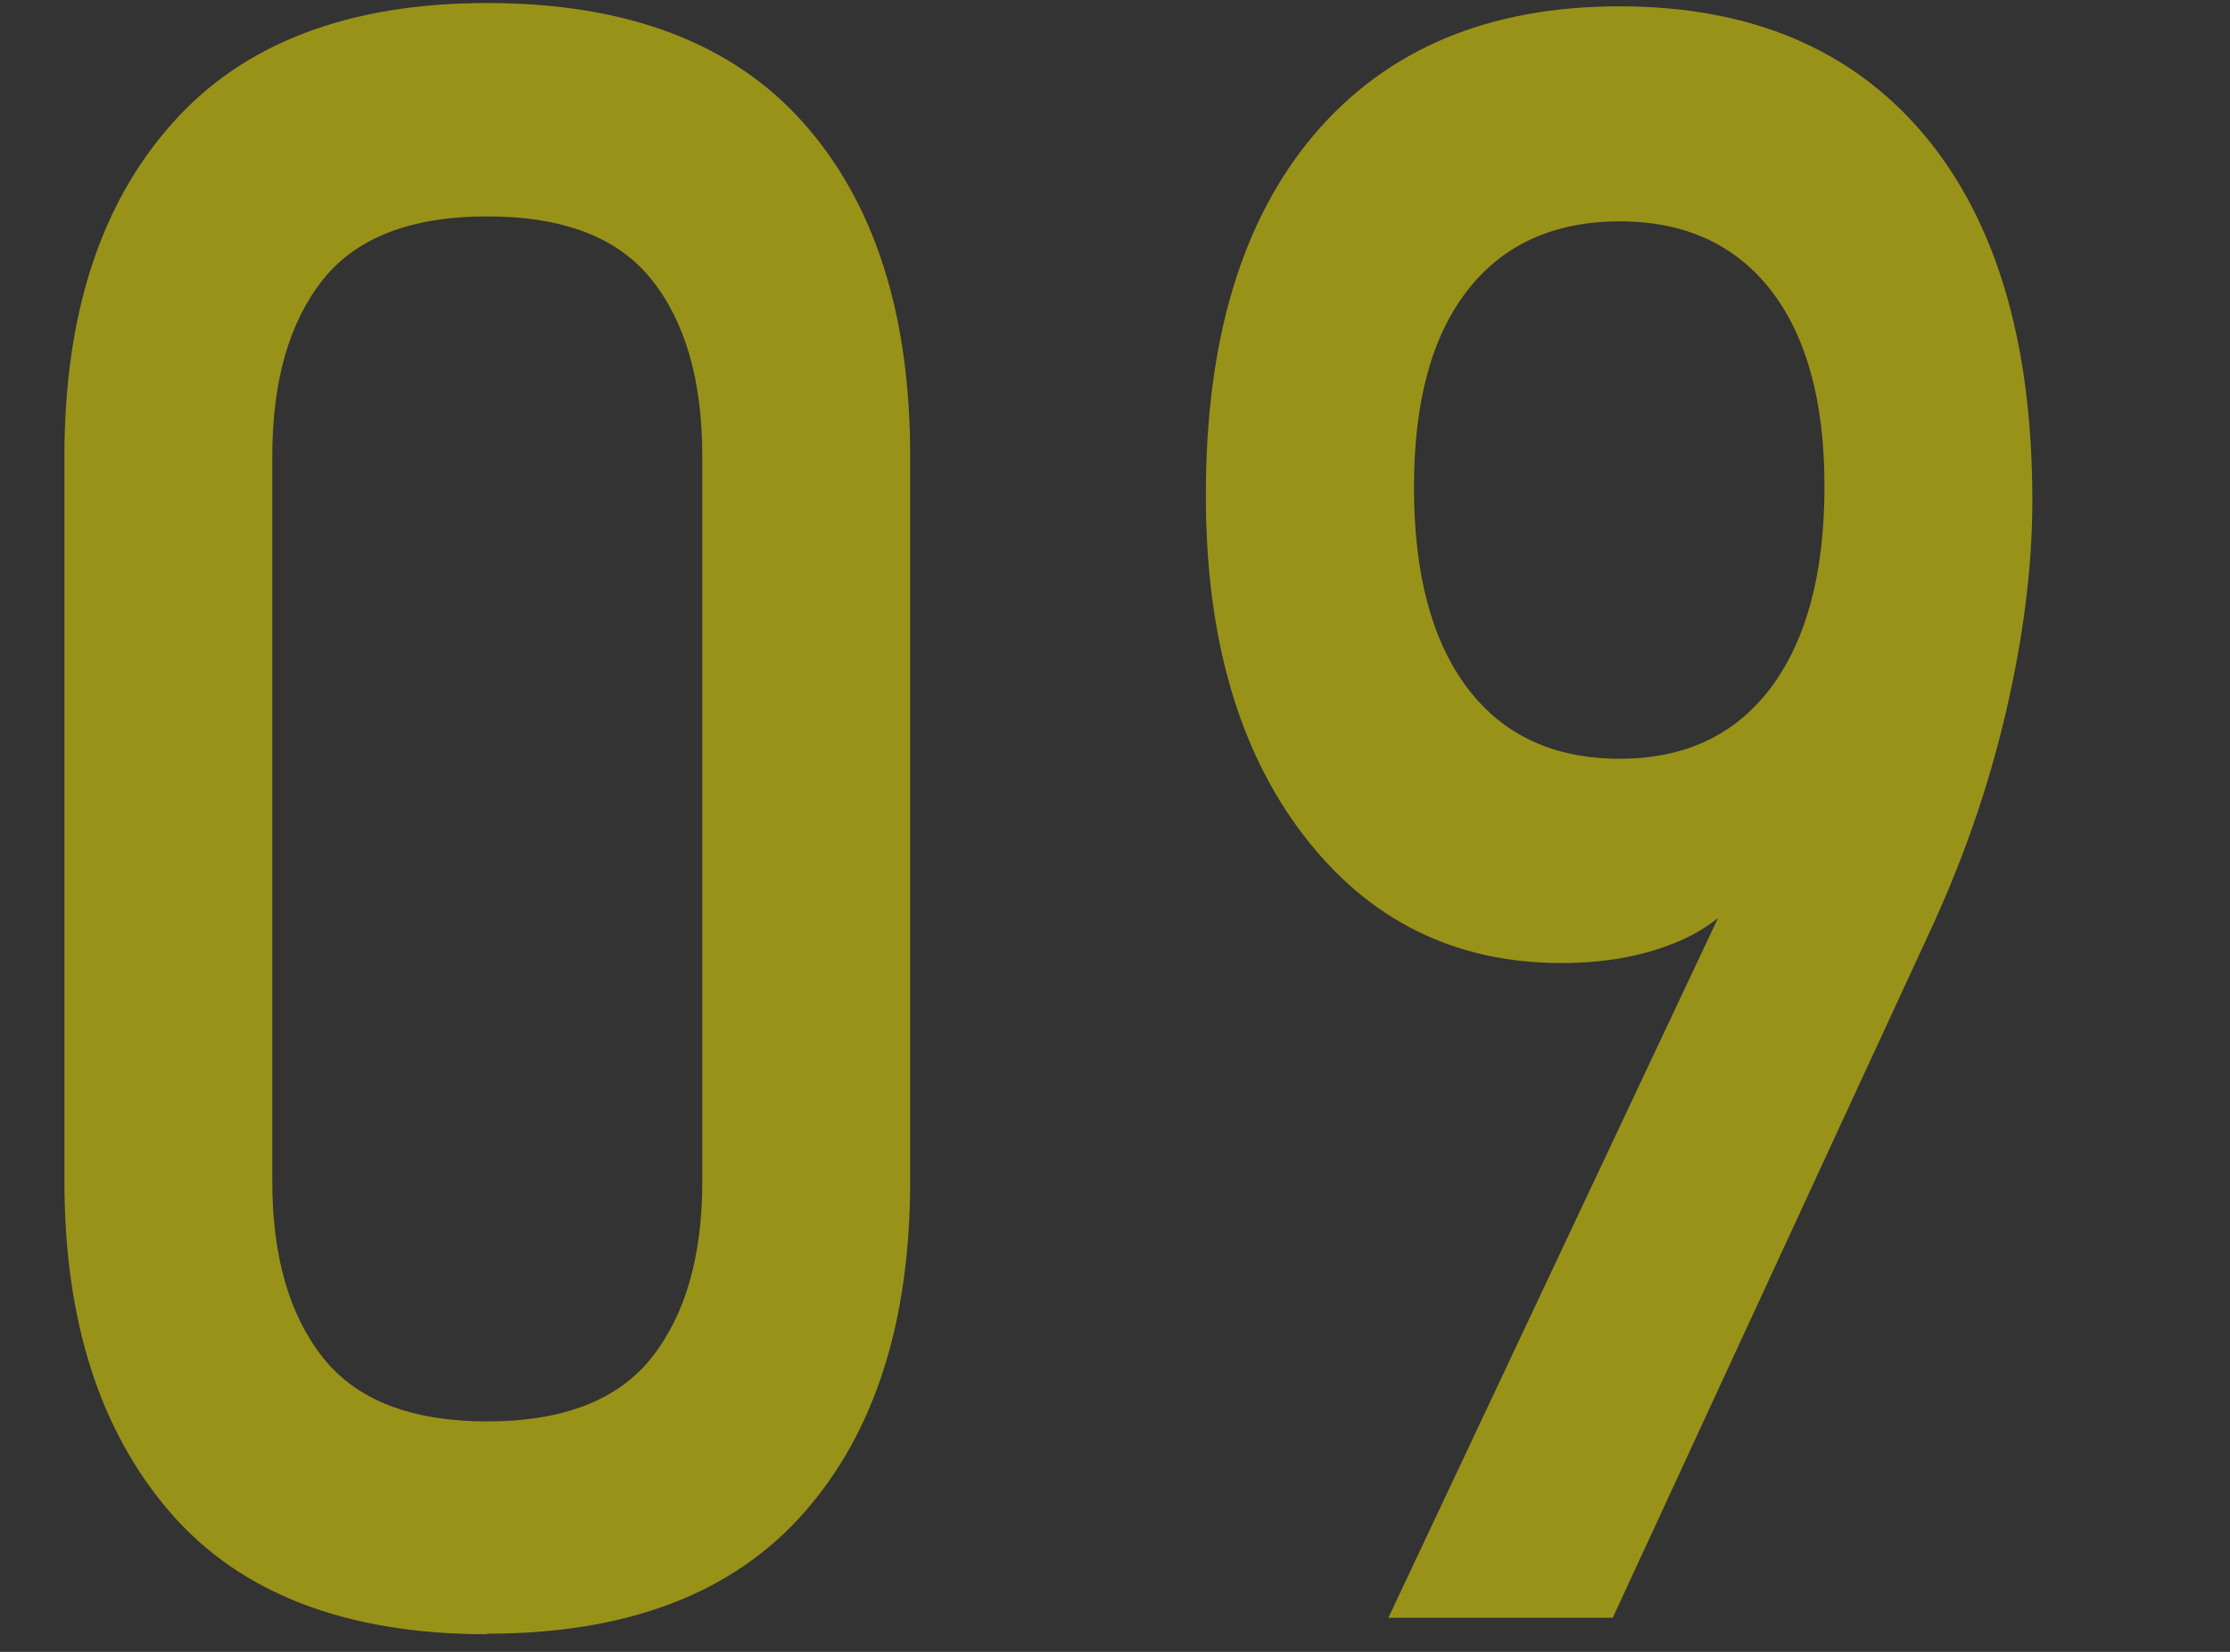 <?xml version="1.0" encoding="UTF-8"?>
<svg xmlns="http://www.w3.org/2000/svg" width="81" height="60" version="1.1" viewBox="0 0 81 60">
  <rect x="0" y="0" width="81" height="60" fill="#333333" stroke="none"/>
  <!-- Generator: Adobe Illustrator 28.6.0, SVG Export Plug-In . SVG Version: 1.2.0 Build 709)  -->
  <g>
    <g id="service-num09">
      <g isolation="isolate" opacity=".5">
        <path d="M17.7,59.36c-5.13,0-8.98-1.48-11.53-4.44-2.55-2.96-3.83-6.96-3.83-12.01v-26.33c0-5.13,1.3-9.15,3.89-12.07C8.81,1.58,12.64.11,17.7.11s8.91,1.45,11.49,4.36c2.58,2.91,3.87,6.94,3.87,12.09v26.33c0,5.13-1.29,9.15-3.87,12.07-2.58,2.92-6.41,4.38-11.49,4.38ZM17.7,51.63c2.76,0,4.76-.78,5.98-2.33s1.83-3.68,1.83-6.39v-26.33c0-2.74-.61-4.87-1.83-6.41-1.22-1.54-3.21-2.31-5.98-2.31s-4.76.77-5.98,2.31c-1.22,1.54-1.83,3.68-1.83,6.41v26.33c0,2.71.61,4.84,1.83,6.39,1.22,1.55,3.21,2.33,5.98,2.33Z" fill="#fff100"/>
        <path d="M50.43,58.76l13.55-28.76-.04,1.43c-.64,1.25-1.59,2.15-2.85,2.71-1.26.56-2.71.84-4.37.84-3.88,0-7-1.55-9.37-4.64-2.37-3.09-3.55-7.2-3.55-12.33v-.04c0-5.63,1.31-9.99,3.94-13.09C50.38,1.78,54.07.23,58.83.23s8.45,1.56,11.07,4.68c2.61,3.12,3.92,7.54,3.92,13.25v.04c0,2.36-.32,4.92-.96,7.67-.64,2.75-1.58,5.44-2.81,8.07l-11.47,24.82h-8.14ZM58.83,27.56c2.37,0,4.2-.86,5.5-2.59,1.29-1.73,1.94-4.16,1.94-7.29v-.04c0-3.05-.65-5.42-1.94-7.09-1.3-1.67-3.13-2.51-5.5-2.51s-4.24.84-5.53,2.51c-1.3,1.67-1.94,4.05-1.94,7.13v.04c0,3.13.65,5.56,1.94,7.27,1.29,1.71,3.14,2.57,5.53,2.57Z" fill="#fff100"/>
      </g>
    </g>
  </g>
</svg>